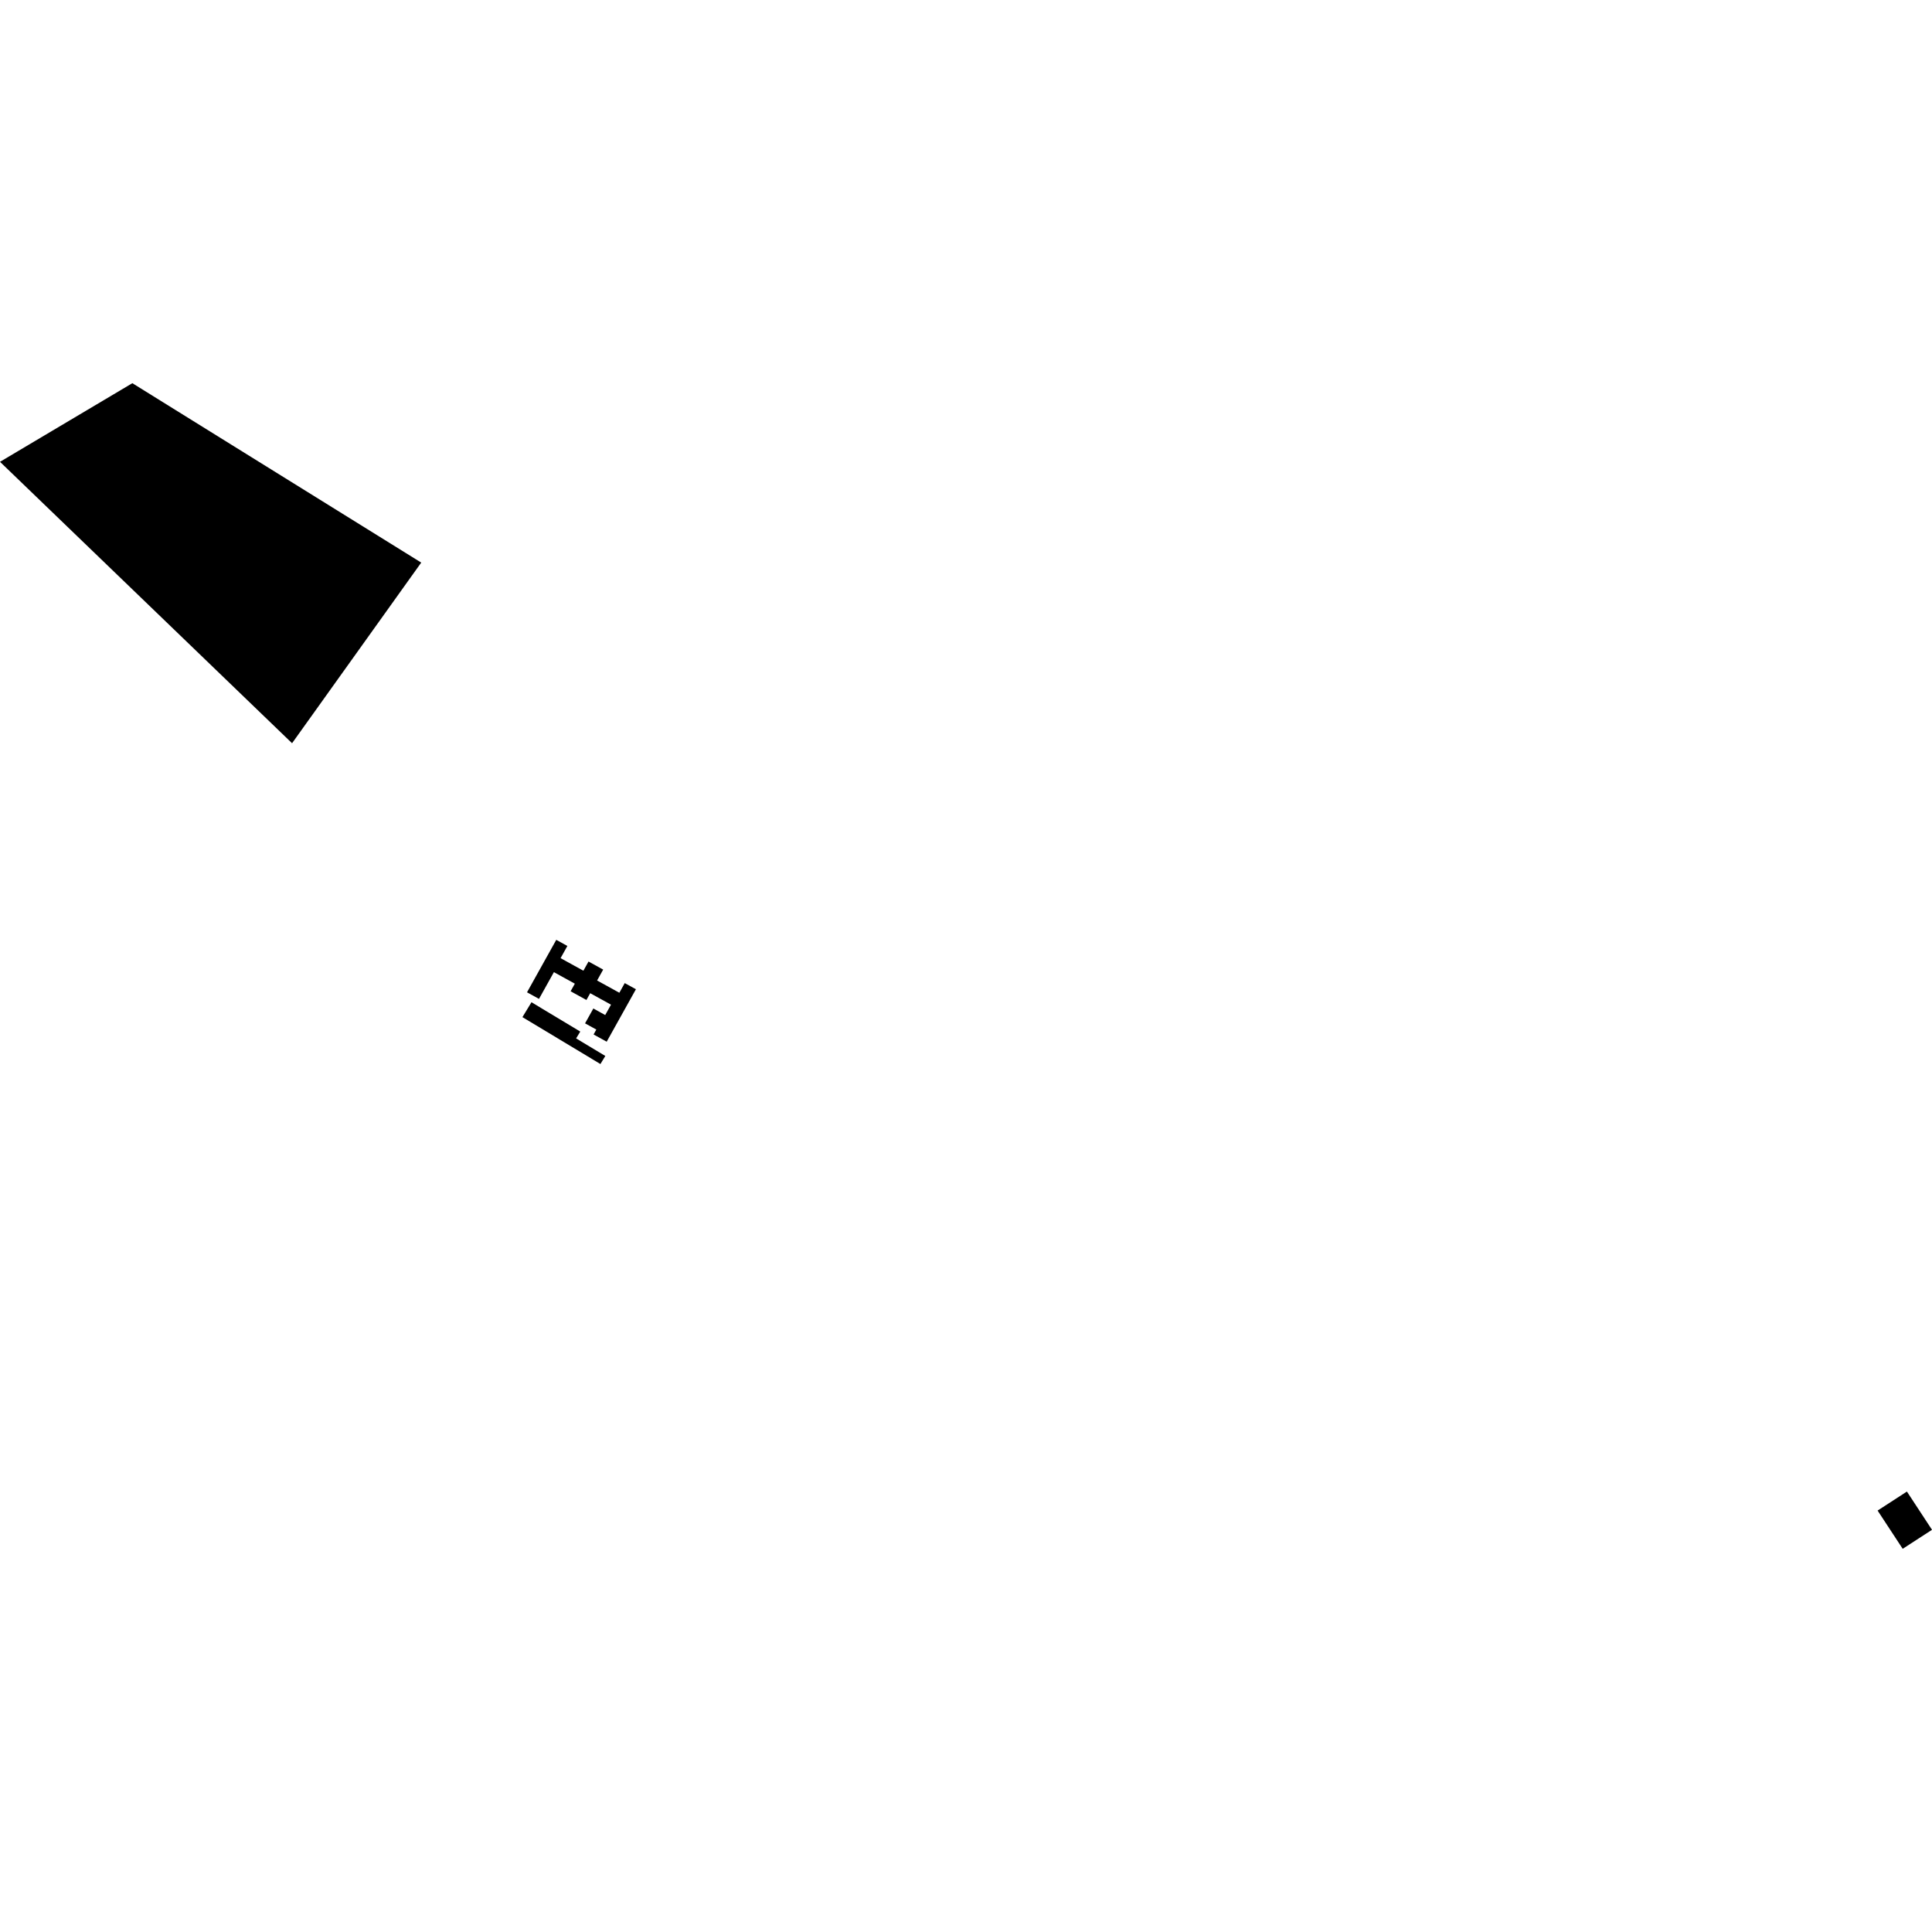 <?xml version="1.0" encoding="utf-8" standalone="no"?>
<!DOCTYPE svg PUBLIC "-//W3C//DTD SVG 1.1//EN"
  "http://www.w3.org/Graphics/SVG/1.1/DTD/svg11.dtd">
<!-- Created with matplotlib (https://matplotlib.org/) -->
<svg height="288pt" version="1.1" viewBox="0 0 288 288" width="288pt" xmlns="http://www.w3.org/2000/svg" xmlns:xlink="http://www.w3.org/1999/xlink">
 <defs>
  <style type="text/css">
*{stroke-linecap:butt;stroke-linejoin:round;}
  </style>
 </defs>
 <g id="figure_1">
  <g id="patch_1">
   <path d="M 0 288 
L 288 288 
L 288 0 
L 0 0 
z
" style="fill:none;opacity:0;"/>
  </g>
  <g id="axes_1">
   <g id="PatchCollection_1">
    <path clip-path="url(#p09c57002b1)" d="M 82.922 140.1 
L 78.563 147.921 
L 80.347 148.904 
L 82.569 144.916 
L 85.69 146.635 
L 85.06 147.766 
L 87.417 149.066 
L 87.981 148.056 
L 91.081 149.764 
L 90.218 151.311 
L 88.448 150.335 
L 87.214 152.549 
L 88.893 153.475 
L 88.484 154.208 
L 90.438 155.284 
L 94.796 147.465 
L 93.129 146.548 
L 92.327 147.988 
L 89.008 146.16 
L 89.913 144.537 
L 87.729 143.333 
L 86.965 144.703 
L 83.564 142.829 
L 84.578 141.013 
L 82.922 140.1 
"/>
    <path clip-path="url(#p09c57002b1)" d="M 284.26 222.344 
L 288 228.045 
L 283.631 230.878 
L 279.891 225.177 
L 284.26 222.344 
"/>
    <path clip-path="url(#p09c57002b1)" d="M 79.227 149.402 
L 77.878 151.62 
L 89.503 158.613 
L 90.234 157.413 
L 85.881 154.793 
L 86.499 153.775 
L 79.227 149.402 
"/>
    <path clip-path="url(#p09c57002b1)" d="M 19.729 57.122 
L 34.427 66.251 
L 62.791 83.865 
L 43.538 110.791 
L 0 68.842 
L 19.729 57.122 
"/>
   </g>
  </g>
 </g>
 <defs>
  <clipPath id="p09c57002b1">
   <rect height="173.757" width="288" x="0" y="57.122"/>
  </clipPath>
 </defs>
</svg>
